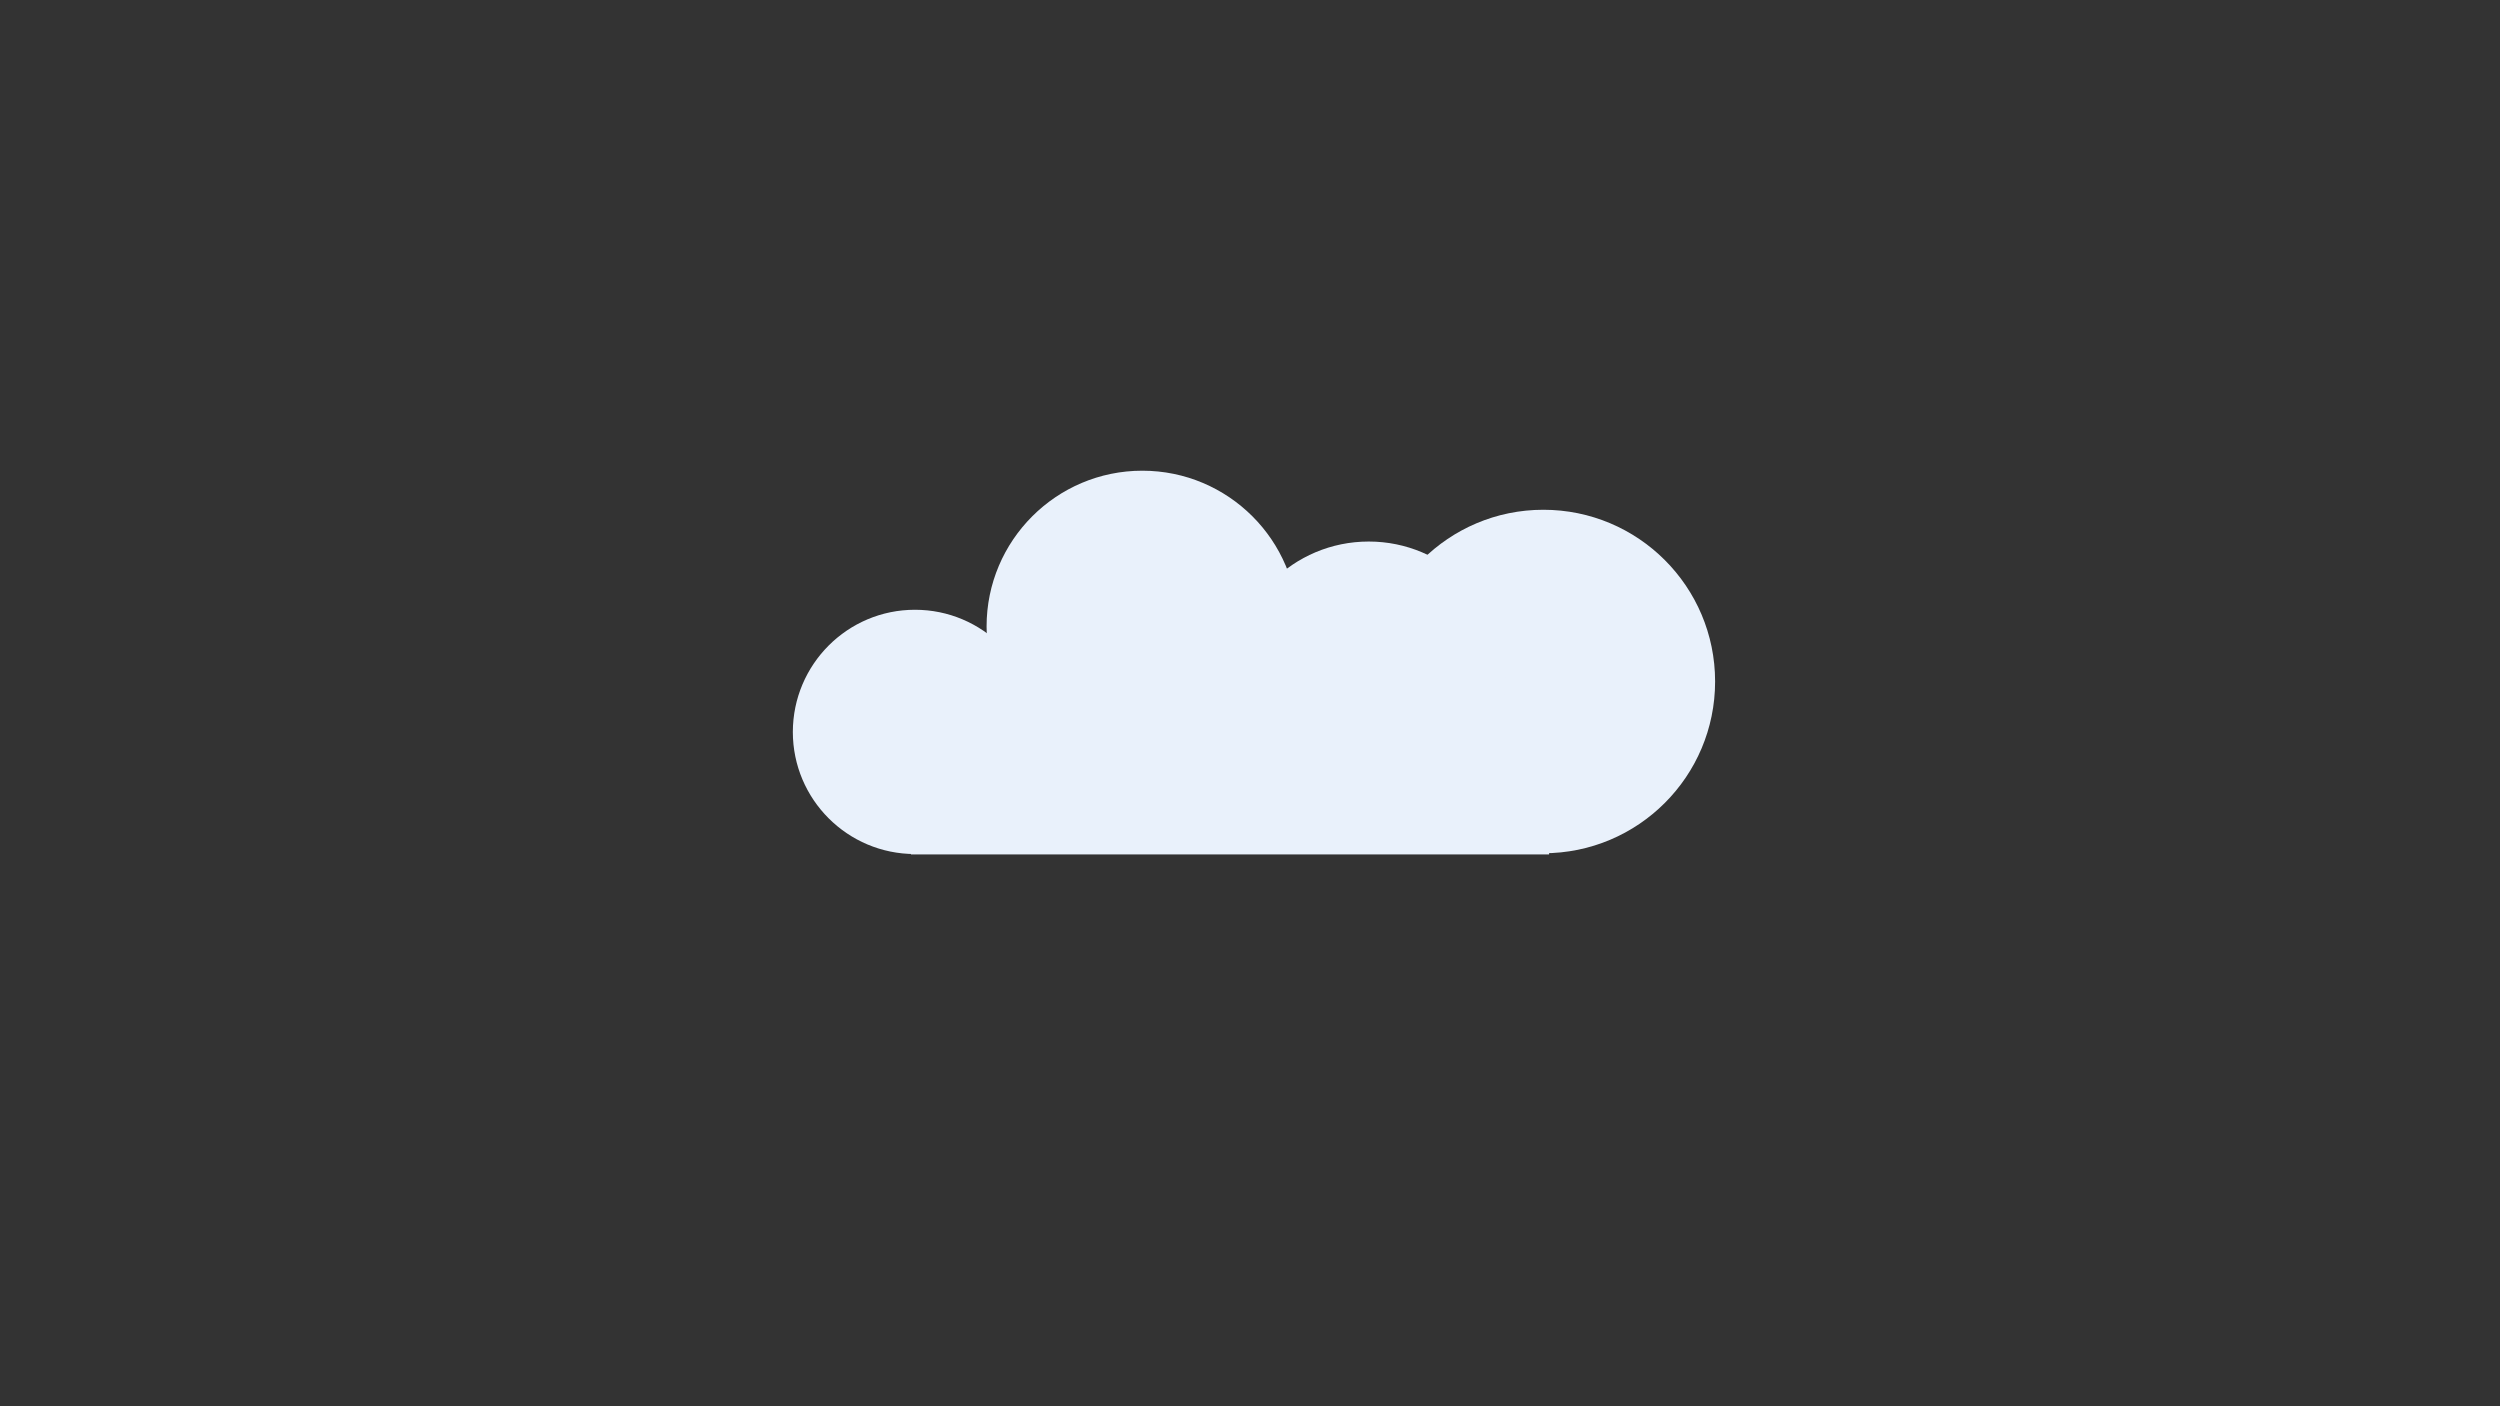 <svg xmlns="http://www.w3.org/2000/svg" xml:space="preserve" id="Layer_1" x="0" y="0" version="1.1" viewBox="0 0 1920 1080"><rect x="0" y="0" width="1920" height="1080" fill="#333333" stroke="none"/><style>.st0{fill-rule:evenodd;clip-rule:evenodd;fill:#e9f1fb}</style><path d="M1185.3 391.5c72.8 0 131.9 59 131.9 131.9 0 72.8-59 131.9-131.9 131.9-72.8 0-131.9-59-131.9-131.9 0-72.8 59.1-131.9 131.9-131.9z" class="st0"/><path d="M1051.2 415.9c58 0 104.9 47 104.9 104.9 0 58-47 104.9-104.9 104.9-58 0-104.9-47-104.9-104.9-.1-58 46.9-104.9 104.9-104.9z" class="st0"/><path d="M877.3 361.5c66 0 119.6 53.5 119.6 119.6 0 66-53.5 119.6-119.6 119.6-66 0-119.6-53.5-119.6-119.6 0-66 53.6-119.6 119.6-119.6z" class="st0"/><path d="M702.7 468.3c51.8 0 93.8 42 93.8 93.8s-42 93.8-93.8 93.8-93.8-42-93.8-93.8c.1-51.8 42-93.8 93.8-93.8z" class="st0"/><path d="M699.6 542.5h490.1v113.7H699.6V542.5z" class="st0"/></svg>